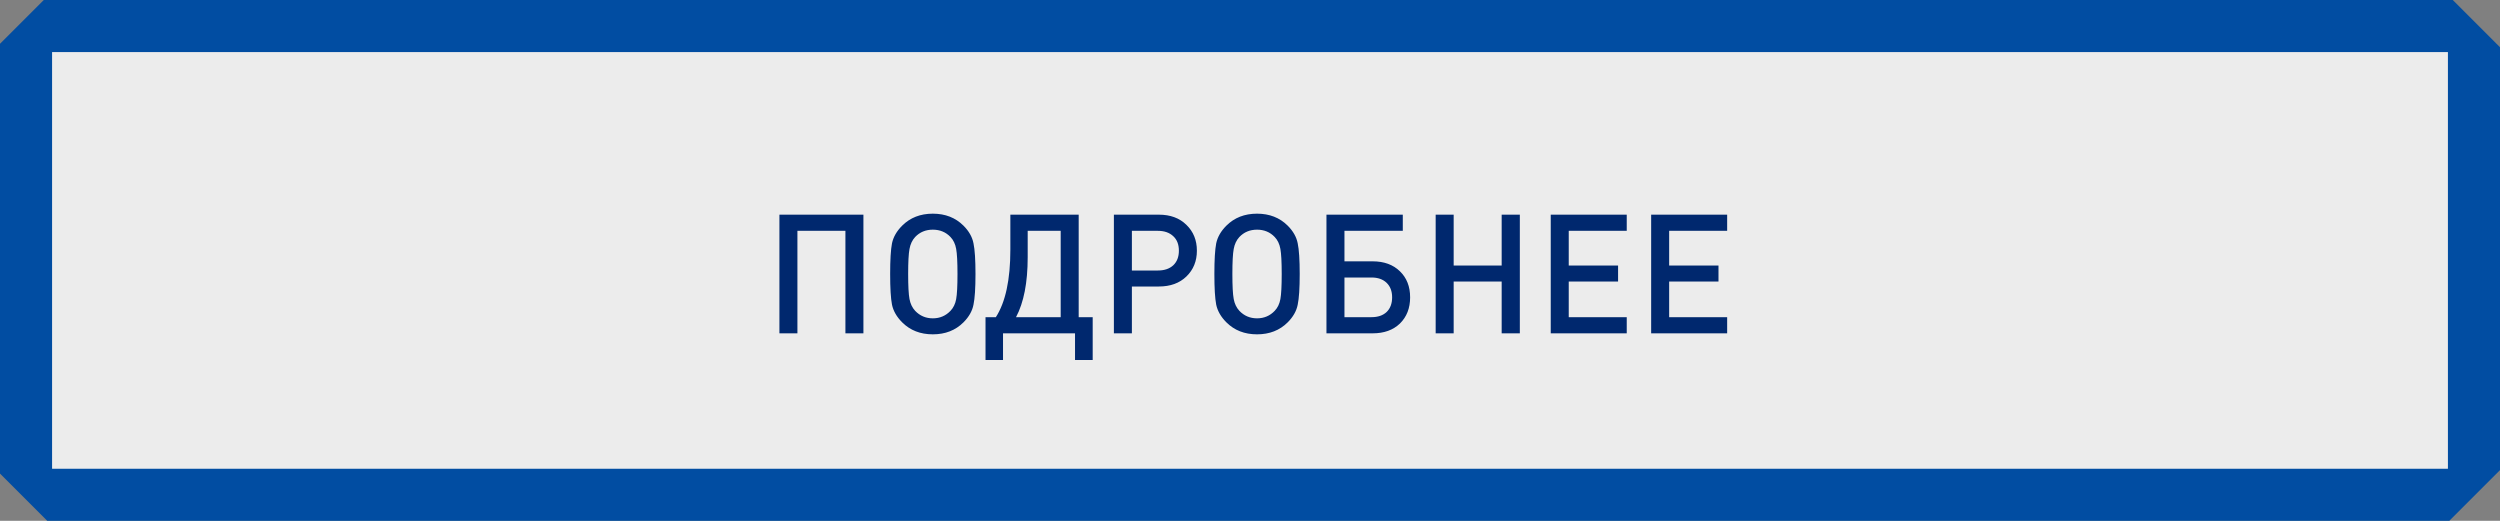 <?xml version="1.0" encoding="UTF-8"?> <svg xmlns="http://www.w3.org/2000/svg" width="240" height="50" viewBox="0 0 240 50" fill="none"><rect x="0" y="0" width="240" height="50" fill="#808080" stroke="none"/> <path fill-rule="evenodd" clip-rule="evenodd" d="M235.464 0H4.203L0 4.203V45.465L4.535 50H235.132L240 45.132V4.536L235.464 0Z" fill="#014DA2"></path> <rect x="5" y="5" width="230" height="40" fill="#ECECEC"></rect> <path d="M82.888 32H81.16V22.16H76.552V32H74.824V20.608H82.888V32ZM93.455 23.36C93.583 23.968 93.647 24.949 93.647 26.304C93.647 27.659 93.583 28.64 93.455 29.248C93.338 29.856 93.017 30.421 92.495 30.944C91.727 31.712 90.746 32.096 89.551 32.096C88.356 32.096 87.375 31.712 86.607 30.944C86.084 30.421 85.759 29.856 85.631 29.248C85.513 28.64 85.455 27.659 85.455 26.304C85.455 24.949 85.513 23.968 85.631 23.36C85.759 22.752 86.084 22.187 86.607 21.664C87.375 20.896 88.356 20.512 89.551 20.512C90.746 20.512 91.727 20.896 92.495 21.664C93.017 22.187 93.338 22.752 93.455 23.36ZM91.791 28.72C91.876 28.261 91.919 27.456 91.919 26.304C91.919 25.152 91.876 24.347 91.791 23.888C91.706 23.419 91.524 23.04 91.247 22.752C90.799 22.283 90.234 22.048 89.551 22.048C88.868 22.048 88.303 22.283 87.855 22.752C87.578 23.051 87.396 23.435 87.311 23.904C87.225 24.363 87.183 25.163 87.183 26.304C87.183 27.445 87.225 28.245 87.311 28.704C87.396 29.163 87.578 29.541 87.855 29.84C88.314 30.32 88.879 30.56 89.551 30.56C90.223 30.56 90.788 30.32 91.247 29.84C91.524 29.552 91.706 29.179 91.791 28.72ZM98.658 22.16V24.704C98.658 27.125 98.285 29.04 97.538 30.448H101.826V22.16H98.658ZM96.994 20.608H103.554V30.448H104.898V34.56H103.202V32H96.29V34.56H94.61V30.448H95.602C96.53 29.008 96.994 26.848 96.994 23.968V20.608ZM113.893 21.584C114.565 22.235 114.901 23.061 114.901 24.064C114.901 25.067 114.565 25.893 113.893 26.544C113.232 27.184 112.352 27.504 111.253 27.504H108.661V32H106.933V20.608H111.253C112.352 20.608 113.232 20.933 113.893 21.584ZM112.629 25.472C112.992 25.131 113.173 24.661 113.173 24.064C113.173 23.467 112.992 23.003 112.629 22.672C112.267 22.331 111.776 22.16 111.157 22.16H108.661V25.968H111.157C111.776 25.968 112.267 25.803 112.629 25.472ZM124.58 23.36C124.708 23.968 124.772 24.949 124.772 26.304C124.772 27.659 124.708 28.64 124.58 29.248C124.462 29.856 124.142 30.421 123.62 30.944C122.852 31.712 121.87 32.096 120.676 32.096C119.481 32.096 118.5 31.712 117.732 30.944C117.209 30.421 116.884 29.856 116.756 29.248C116.638 28.64 116.58 27.659 116.58 26.304C116.58 24.949 116.638 23.968 116.756 23.36C116.884 22.752 117.209 22.187 117.732 21.664C118.5 20.896 119.481 20.512 120.676 20.512C121.87 20.512 122.852 20.896 123.62 21.664C124.142 22.187 124.462 22.752 124.58 23.36ZM122.916 28.72C123.001 28.261 123.044 27.456 123.044 26.304C123.044 25.152 123.001 24.347 122.916 23.888C122.83 23.419 122.649 23.04 122.372 22.752C121.924 22.283 121.358 22.048 120.676 22.048C119.993 22.048 119.428 22.283 118.98 22.752C118.702 23.051 118.521 23.435 118.436 23.904C118.35 24.363 118.308 25.163 118.308 26.304C118.308 27.445 118.35 28.245 118.436 28.704C118.521 29.163 118.702 29.541 118.98 29.84C119.438 30.32 120.004 30.56 120.676 30.56C121.348 30.56 121.913 30.32 122.372 29.84C122.649 29.552 122.83 29.179 122.916 28.72ZM134.396 26.048C135.046 26.677 135.372 27.509 135.372 28.544C135.372 29.579 135.046 30.416 134.396 31.056C133.745 31.685 132.87 32 131.772 32H127.34V20.608H134.668V22.16H129.068V25.088H131.772C132.87 25.088 133.745 25.408 134.396 26.048ZM133.644 28.544C133.644 27.957 133.468 27.493 133.116 27.152C132.764 26.811 132.278 26.64 131.66 26.64H129.068V30.448H131.66C132.278 30.448 132.764 30.283 133.116 29.952C133.468 29.611 133.644 29.141 133.644 28.544ZM145.904 32H144.16V27.024H139.552V32H137.824V20.608H139.552V25.488H144.16V20.608H145.904V32ZM156.167 32H148.871V20.608H156.167V22.16H150.599V25.488H155.335V27.024H150.599V30.448H156.167V32ZM165.807 32H158.511V20.608H165.807V22.16H160.239V25.488H164.975V27.024H160.239V30.448H165.807V32Z" fill="#00286E"></path> </svg> 